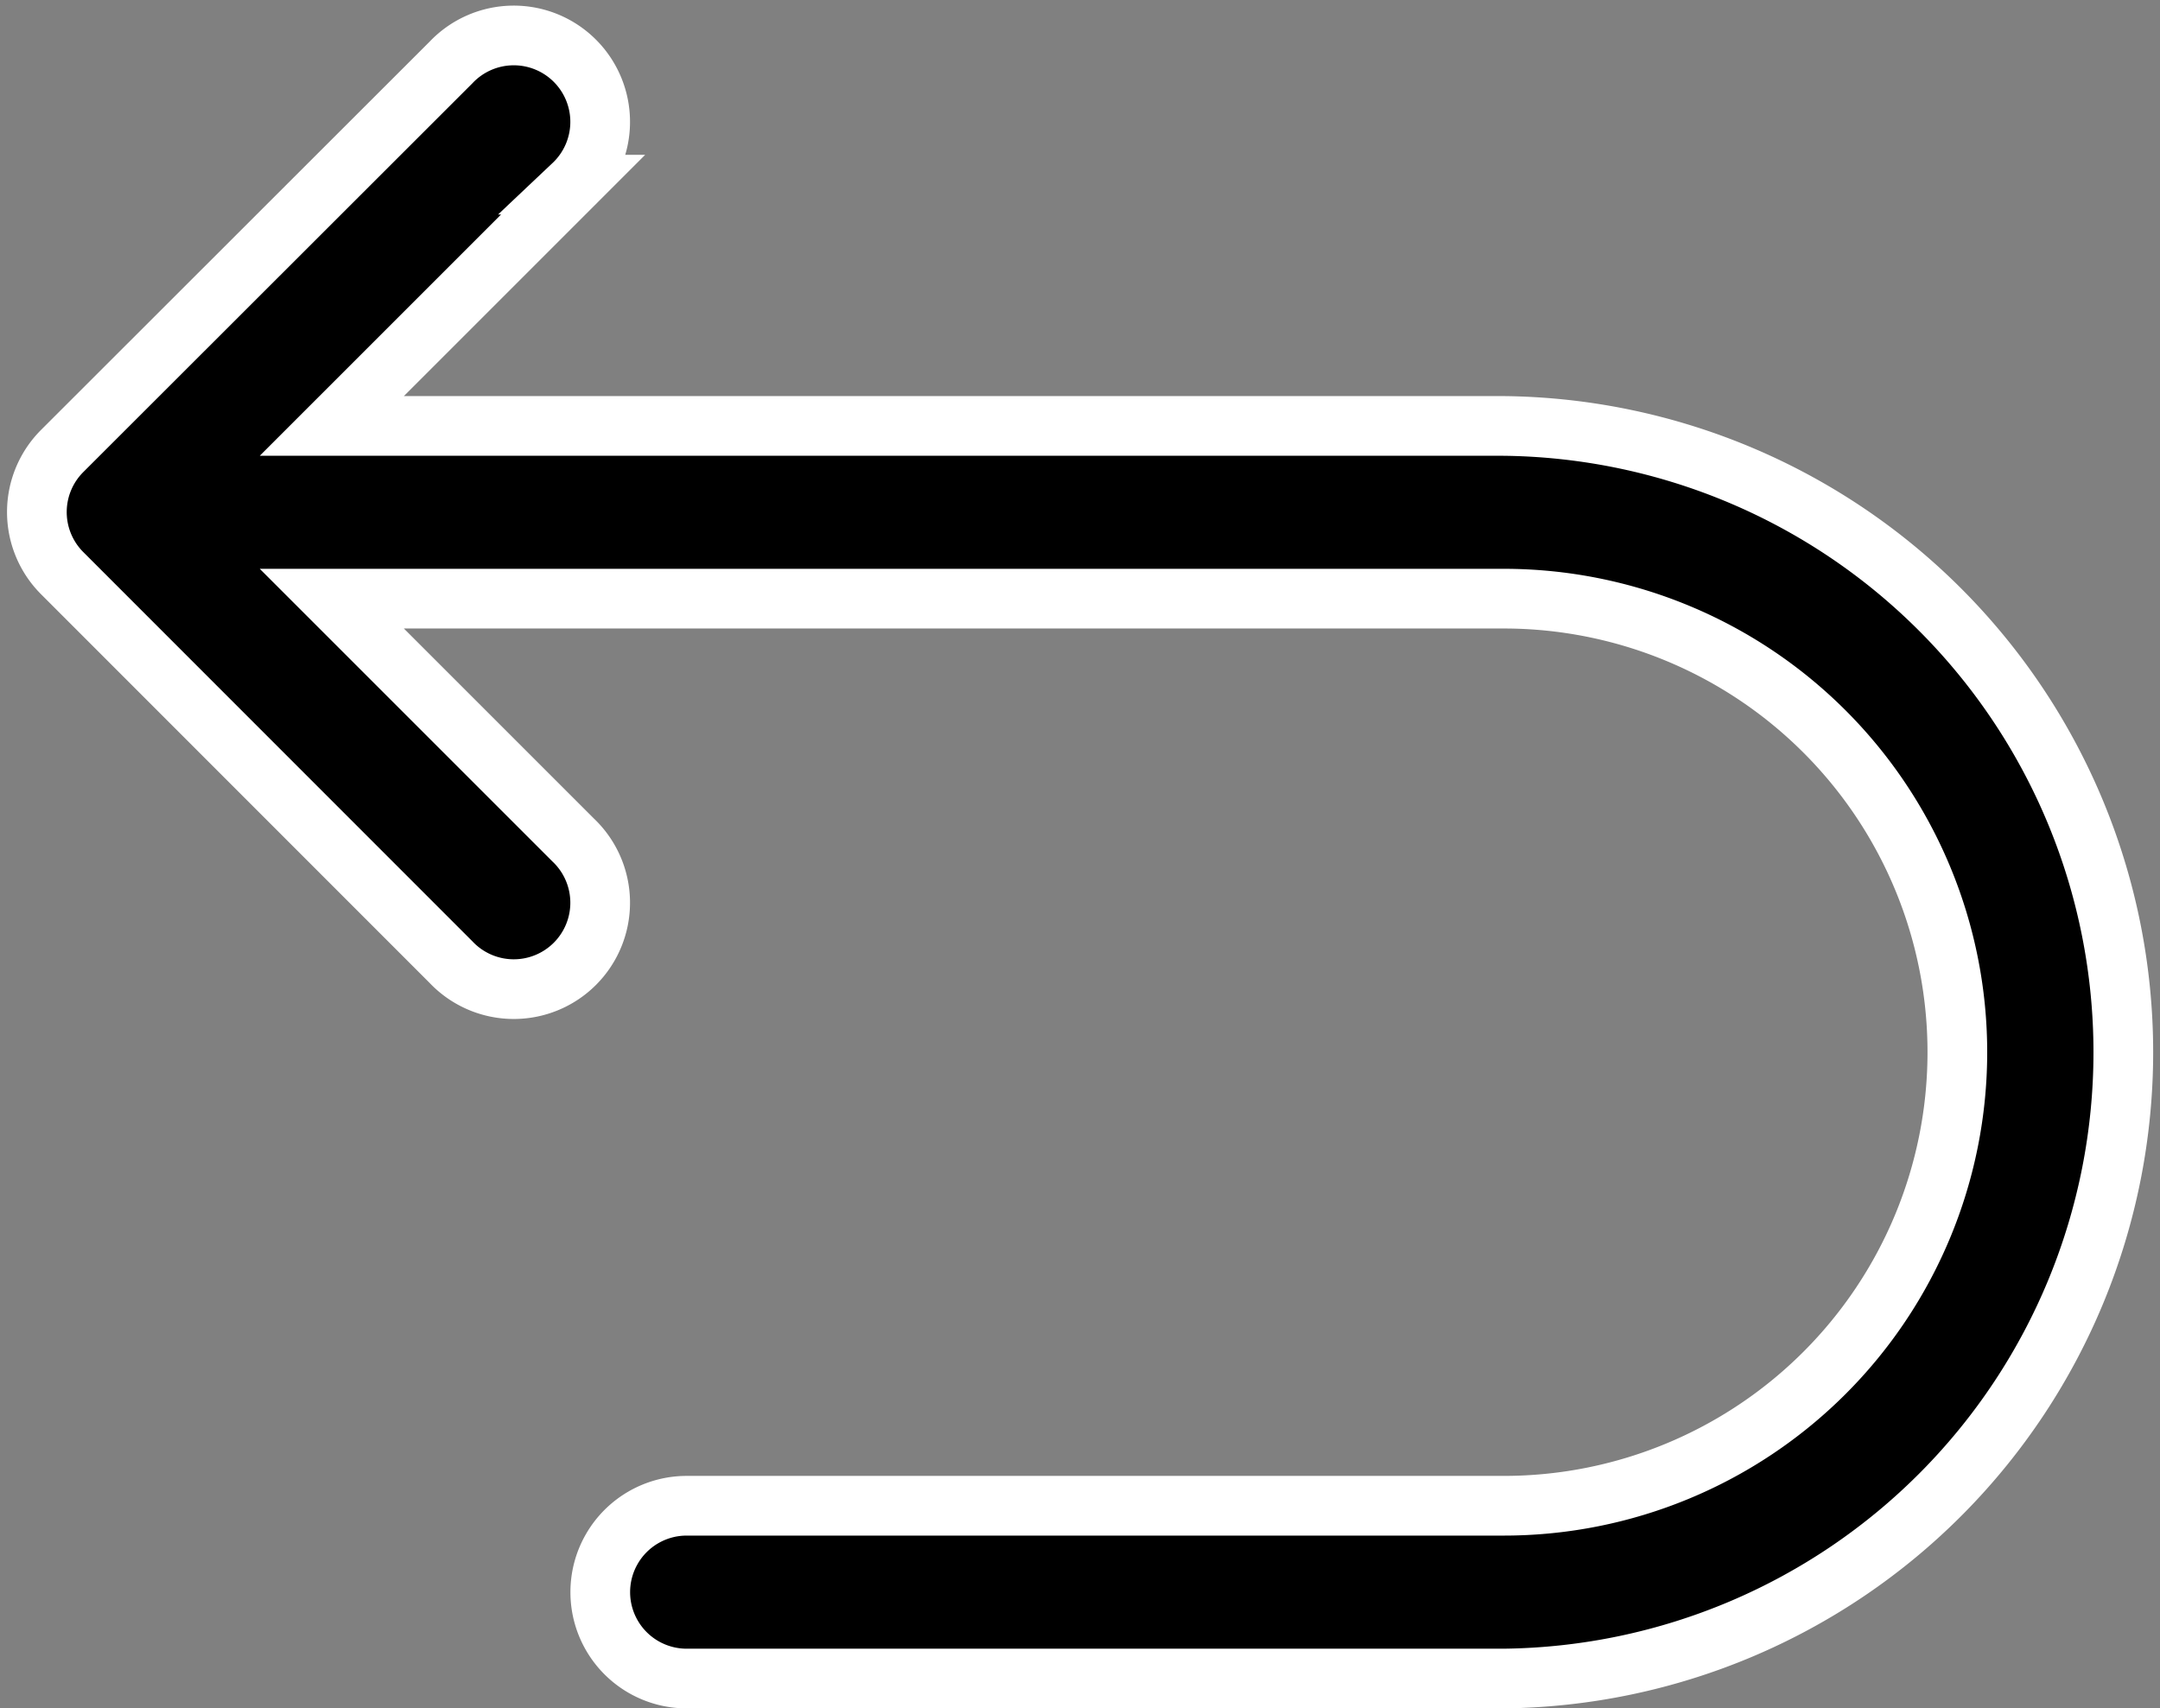 <svg viewBox="0 0 28.949 22.895" height="22.895" width="28.949" xmlns="http://www.w3.org/2000/svg">
  <rect x="0" y="0" width="28.949" height="22.895" fill="#808080" stroke="none"/>
  <path stroke-width="0.8" stroke="#fff" transform="translate(-7.506 -12.505)" d="M13.55,25.4a1.158,1.158,0,1,0,1.637-1.637l-3.234-3.234H27.66a6.079,6.079,0,0,1,0,12.158H16.709a1.158,1.158,0,0,0,0,2.316H27.66a8.395,8.395,0,0,0,0-16.789H11.953l3.234-3.234a1.158,1.158,0,1,0-1.637-1.637L8.339,18.55a1.158,1.158,0,0,0,0,1.637Z" id="undo"></path>
</svg>
